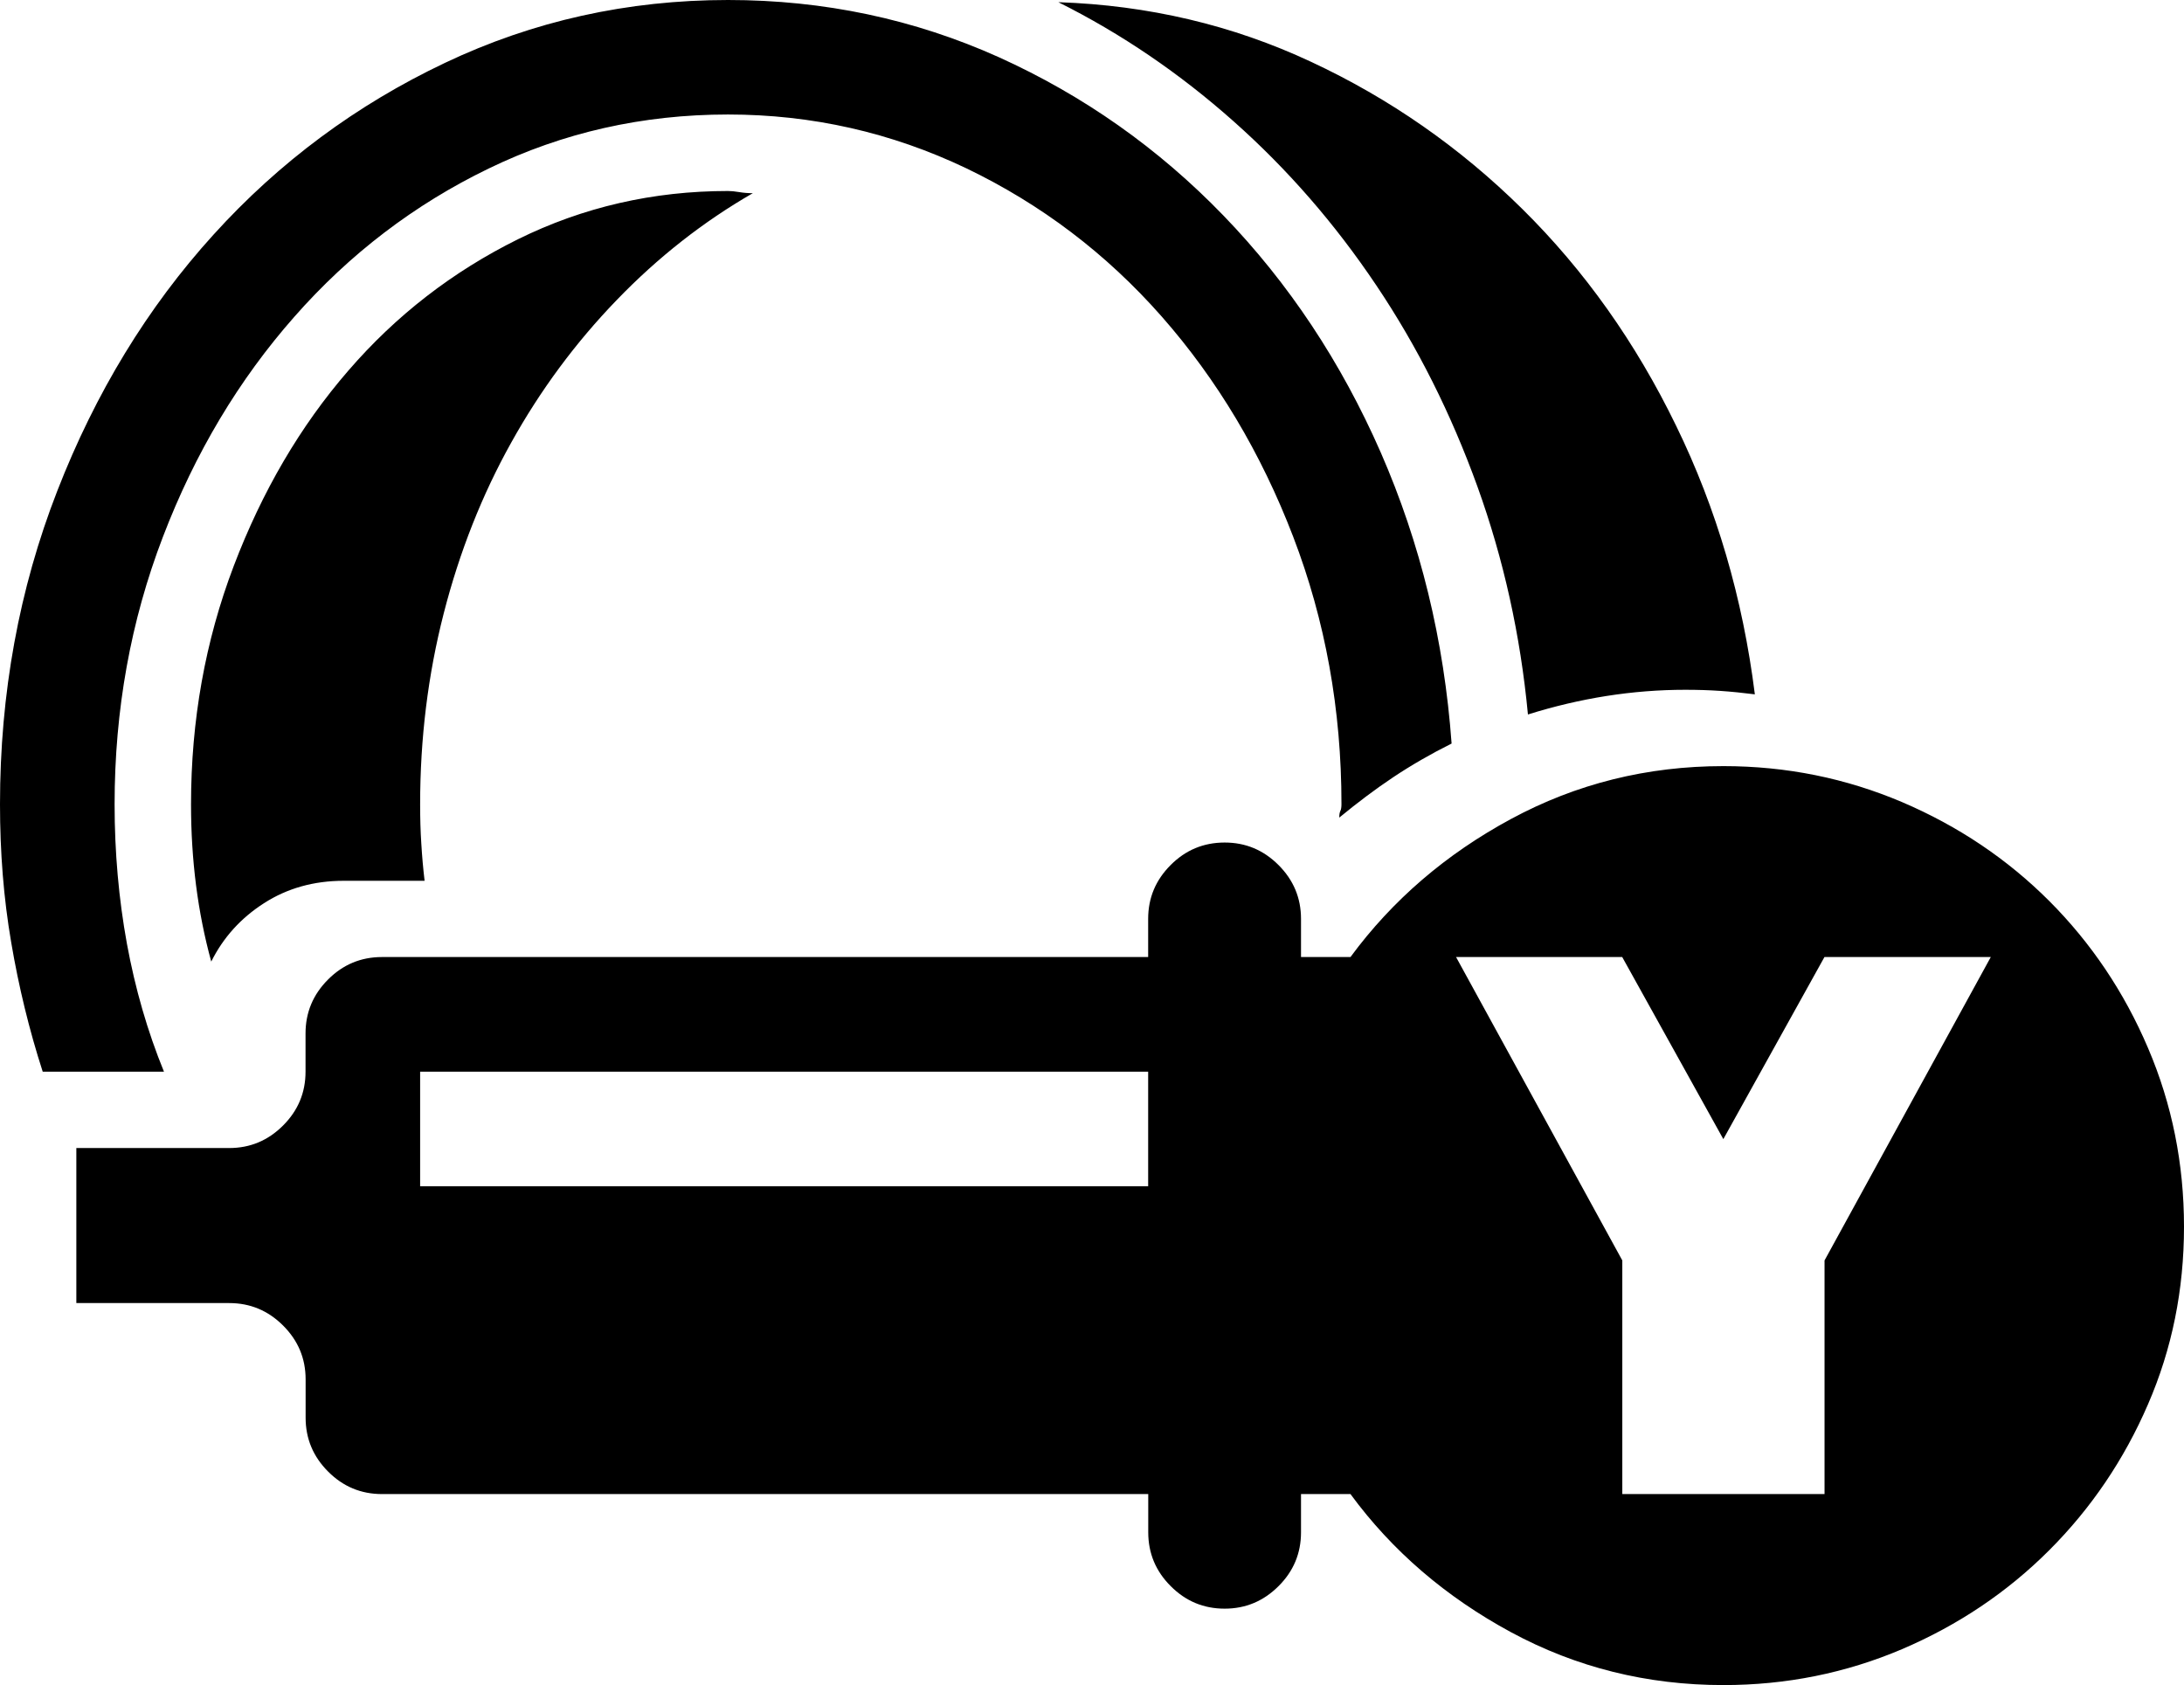 <?xml version="1.0" encoding="utf-8"?>
<!-- Generator: Adobe Illustrator 16.0.3, SVG Export Plug-In . SVG Version: 6.00 Build 0)  -->
<!DOCTYPE svg PUBLIC "-//W3C//DTD SVG 1.1//EN" "http://www.w3.org/Graphics/SVG/1.1/DTD/svg11.dtd">
<svg version="1.1" id="レイヤー_1" xmlns="http://www.w3.org/2000/svg" xmlns:xlink="http://www.w3.org/1999/xlink" x="0px"
	 y="0px" width="25.919px" height="20px" viewBox="0 0 25.919 20" enable-background="new 0 0 25.919 20" xml:space="preserve">
<g>
	<path d="M0.507,12.72c-0.161-0.498-0.285-1.009-0.374-1.534C0.043,10.662,0,10.116,0,9.546c0-1.315,0.226-2.555,0.68-3.72
		c0.453-1.164,1.071-2.178,1.853-3.04c0.782-0.863,1.698-1.542,2.748-2.04C6.328,0.249,7.448,0,8.64,0
		c1.138,0,2.209,0.227,3.214,0.679c1.004,0.454,1.894,1.081,2.666,1.88c0.773,0.8,1.396,1.738,1.867,2.813
		c0.47,1.076,0.751,2.227,0.84,3.453c-0.25,0.125-0.48,0.258-0.693,0.4c-0.213,0.142-0.426,0.303-0.64,0.479
		c0-0.035,0.004-0.062,0.013-0.079c0.009-0.018,0.013-0.045,0.013-0.081c0-1.12-0.191-2.178-0.573-3.174
		c-0.382-0.995-0.903-1.866-1.56-2.613c-0.658-0.747-1.431-1.333-2.32-1.76C10.578,1.573,9.636,1.359,8.64,1.359
		C7.626,1.359,6.68,1.573,5.8,2C4.92,2.426,4.15,3.013,3.493,3.76C2.835,4.506,2.314,5.377,1.933,6.373
		C1.551,7.369,1.36,8.427,1.36,9.546c0,0.57,0.049,1.12,0.146,1.654c0.098,0.533,0.244,1.04,0.44,1.52H0.507z M25.919,14.56
		c0,0.747-0.142,1.45-0.427,2.107c-0.284,0.658-0.676,1.236-1.173,1.733c-0.498,0.498-1.08,0.889-1.747,1.174
		C21.907,19.857,21.2,20,20.453,20c-0.906,0-1.746-0.209-2.52-0.627c-0.773-0.418-1.41-0.964-1.906-1.64h-0.587v0.454
		c0,0.249-0.089,0.462-0.267,0.639c-0.178,0.178-0.391,0.267-0.639,0.267c-0.25,0-0.463-0.089-0.64-0.267
		c-0.178-0.177-0.267-0.391-0.267-0.639v-0.454H4.534c-0.25,0-0.463-0.089-0.64-0.267c-0.178-0.178-0.267-0.391-0.267-0.64v-0.454
		c0-0.249-0.089-0.461-0.267-0.639c-0.178-0.178-0.391-0.267-0.64-0.267H0.906v-1.84h1.813c0.25,0,0.462-0.089,0.64-0.267
		c0.178-0.177,0.267-0.391,0.267-0.639v-0.454c0-0.249,0.089-0.462,0.267-0.64c0.177-0.178,0.391-0.267,0.64-0.267h9.093v-0.453
		c0-0.249,0.089-0.461,0.267-0.639C14.07,10.089,14.284,10,14.534,10c0.249,0,0.461,0.089,0.639,0.267
		c0.178,0.178,0.267,0.391,0.267,0.639v0.453h0.587c0.497-0.675,1.133-1.222,1.906-1.639c0.774-0.418,1.614-0.627,2.52-0.627
		c0.748,0,1.454,0.144,2.12,0.427c0.667,0.285,1.249,0.676,1.747,1.174c0.497,0.498,0.889,1.08,1.173,1.747
		C25.777,13.106,25.919,13.813,25.919,14.56z M2.507,11.413c-0.161-0.586-0.24-1.208-0.24-1.866c0-0.995,0.168-1.938,0.506-2.827
		c0.338-0.889,0.79-1.662,1.36-2.32c0.568-0.658,1.24-1.177,2.013-1.56C6.92,2.458,7.751,2.267,8.64,2.267
		c0.036,0,0.08,0.004,0.133,0.013s0.106,0.013,0.161,0.013C8.347,2.631,7.809,3.053,7.32,3.56c-0.49,0.507-0.907,1.071-1.253,1.693
		C5.72,5.875,5.453,6.551,5.266,7.28s-0.28,1.484-0.28,2.267c0,0.16,0.004,0.316,0.014,0.467c0.009,0.151,0.022,0.298,0.039,0.44
		H4.08c-0.356,0-0.672,0.089-0.947,0.266C2.857,10.897,2.649,11.128,2.507,11.413z M13.626,12.72h-8.64v1.36h8.64V12.72z
		 M18.133,8.48c-0.089-0.942-0.289-1.845-0.6-2.707c-0.312-0.862-0.71-1.658-1.2-2.387C15.844,2.657,15.28,2.008,14.64,1.44
		C14,0.871,13.307,0.399,12.56,0.026c1.066,0.036,2.067,0.271,3,0.708c0.933,0.435,1.769,1.018,2.506,1.746
		c0.738,0.729,1.347,1.587,1.826,2.574c0.481,0.986,0.791,2.048,0.934,3.187c-0.143-0.018-0.28-0.032-0.413-0.041
		C20.28,8.191,20.143,8.187,20,8.187C19.377,8.187,18.756,8.285,18.133,8.48z M23.626,11.359h-1.974l-1.2,2.161l-1.2-2.161H17.28
		l1.973,3.601v2.773h2.4V14.96L23.626,11.359z"/>
</g>
</svg>
